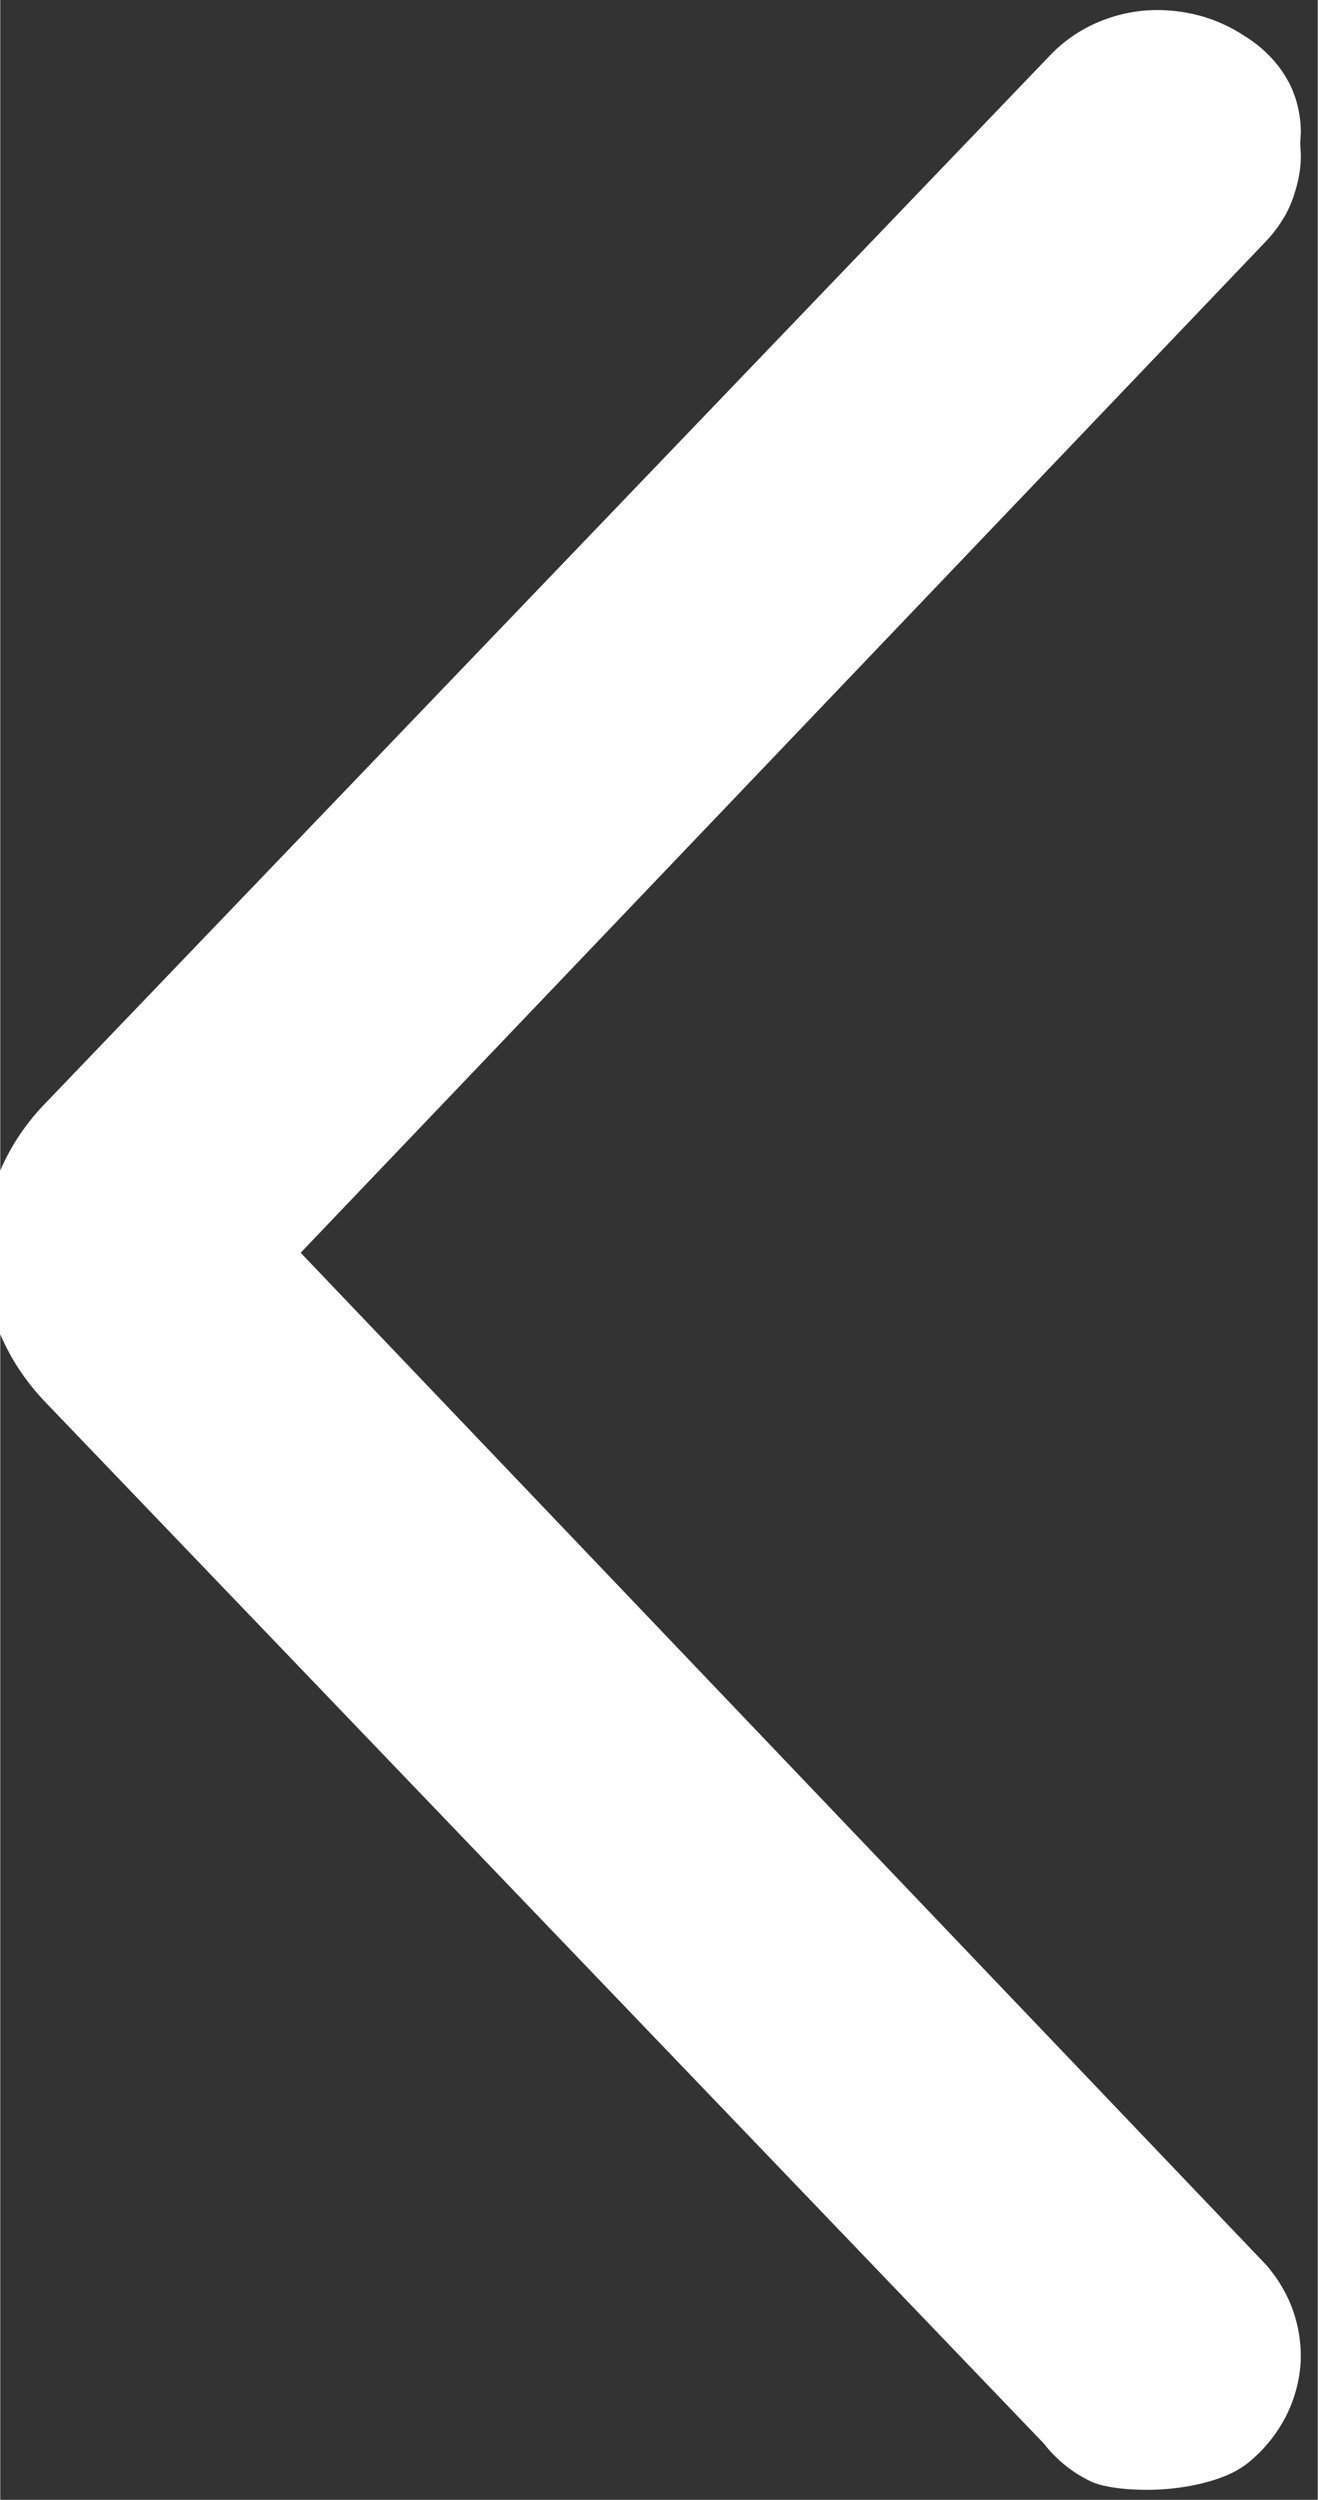 <?xml version="1.0" encoding="UTF-8"?>
<!DOCTYPE svg PUBLIC "-//W3C//DTD SVG 1.1//EN" "http://www.w3.org/Graphics/SVG/1.1/DTD/svg11.dtd">
<!-- Creator: CorelDRAW 2019 (64-Bit) -->
<svg xmlns="http://www.w3.org/2000/svg" xml:space="preserve" width="0.542in" height="1.028in" version="1.1" style="shape-rendering:geometricPrecision; text-rendering:geometricPrecision; image-rendering:optimizeQuality; fill-rule:evenodd; clip-rule:evenodd"
viewBox="0 0 541.66 1027.77"
 xmlns:xlink="http://www.w3.org/1999/xlink"
 xmlns:xodm="http://www.corel.com/coreldraw/odm/2003">
 <rect x="0" y="0" width="541.66" height="1027.77" fill="#333333" stroke="none"/>
 <defs>
  <style type="text/css">
   <![CDATA[
    .fil0 {fill:white;fill-rule:nonzero}
   ]]>
  </style>
 </defs>
 <g id="Layer_x0020_1">
  <path class="fil0" d="M447.56 1019.8c-4.04,-2 -7.69,-4.46 -10.89,-7.2 -2.86,-2.47 -5.41,-5.13 -7.52,-7.87l-410.04 -427.67c-8.19,-8.4 -14.62,-18.02 -19.05,-28.35 -4.46,-10.42 -6.88,-21.71 -7.02,-33.31l0 -0.37c0.02,-11.74 2.43,-23.17 6.93,-33.7 4.41,-10.37 10.92,-20.01 19.26,-28.46l411.89 -429.6c5.15,-5.51 11.3,-9.98 18.02,-13.16 6.82,-3.22 14.43,-5.27 22.26,-5.84l0.26 0c7.33,-0.48 14.8,0.33 21.89,2.28 6.39,1.78 12.56,4.61 18.13,8.33 4.02,2.44 7.74,5.48 11.01,9.04 3.57,3.79 6.47,8.25 8.58,13.07l1.24 3.36c1.48,4.82 2.2,9.5 2.2,13.97l-0.26 4.55 0.27 5.01c0,4.47 -0.66,9.11 -2.08,13.89 -1.14,4.12 -2.75,8.02 -4.74,11.5l-0.24 0.26c-2.09,3.59 -4.64,6.93 -7.54,9.93l-396.62 415.59 397.1 416.29c4.98,5.81 8.73,12.31 11.08,19.14 2.47,7.38 3.44,14.98 2.83,22.58l-0.12 0.75c-0.8,7.88 -3.31,15.43 -7.26,22.26 -3.78,6.54 -8.84,12.39 -14.94,17.13l-1.61 1.11c-7.03,4.79 -18.41,7.71 -28.91,8.81 -11.73,1.27 -26.09,0.24 -32.75,-2.67l-1.37 -0.63z"/>
 </g>
</svg>
